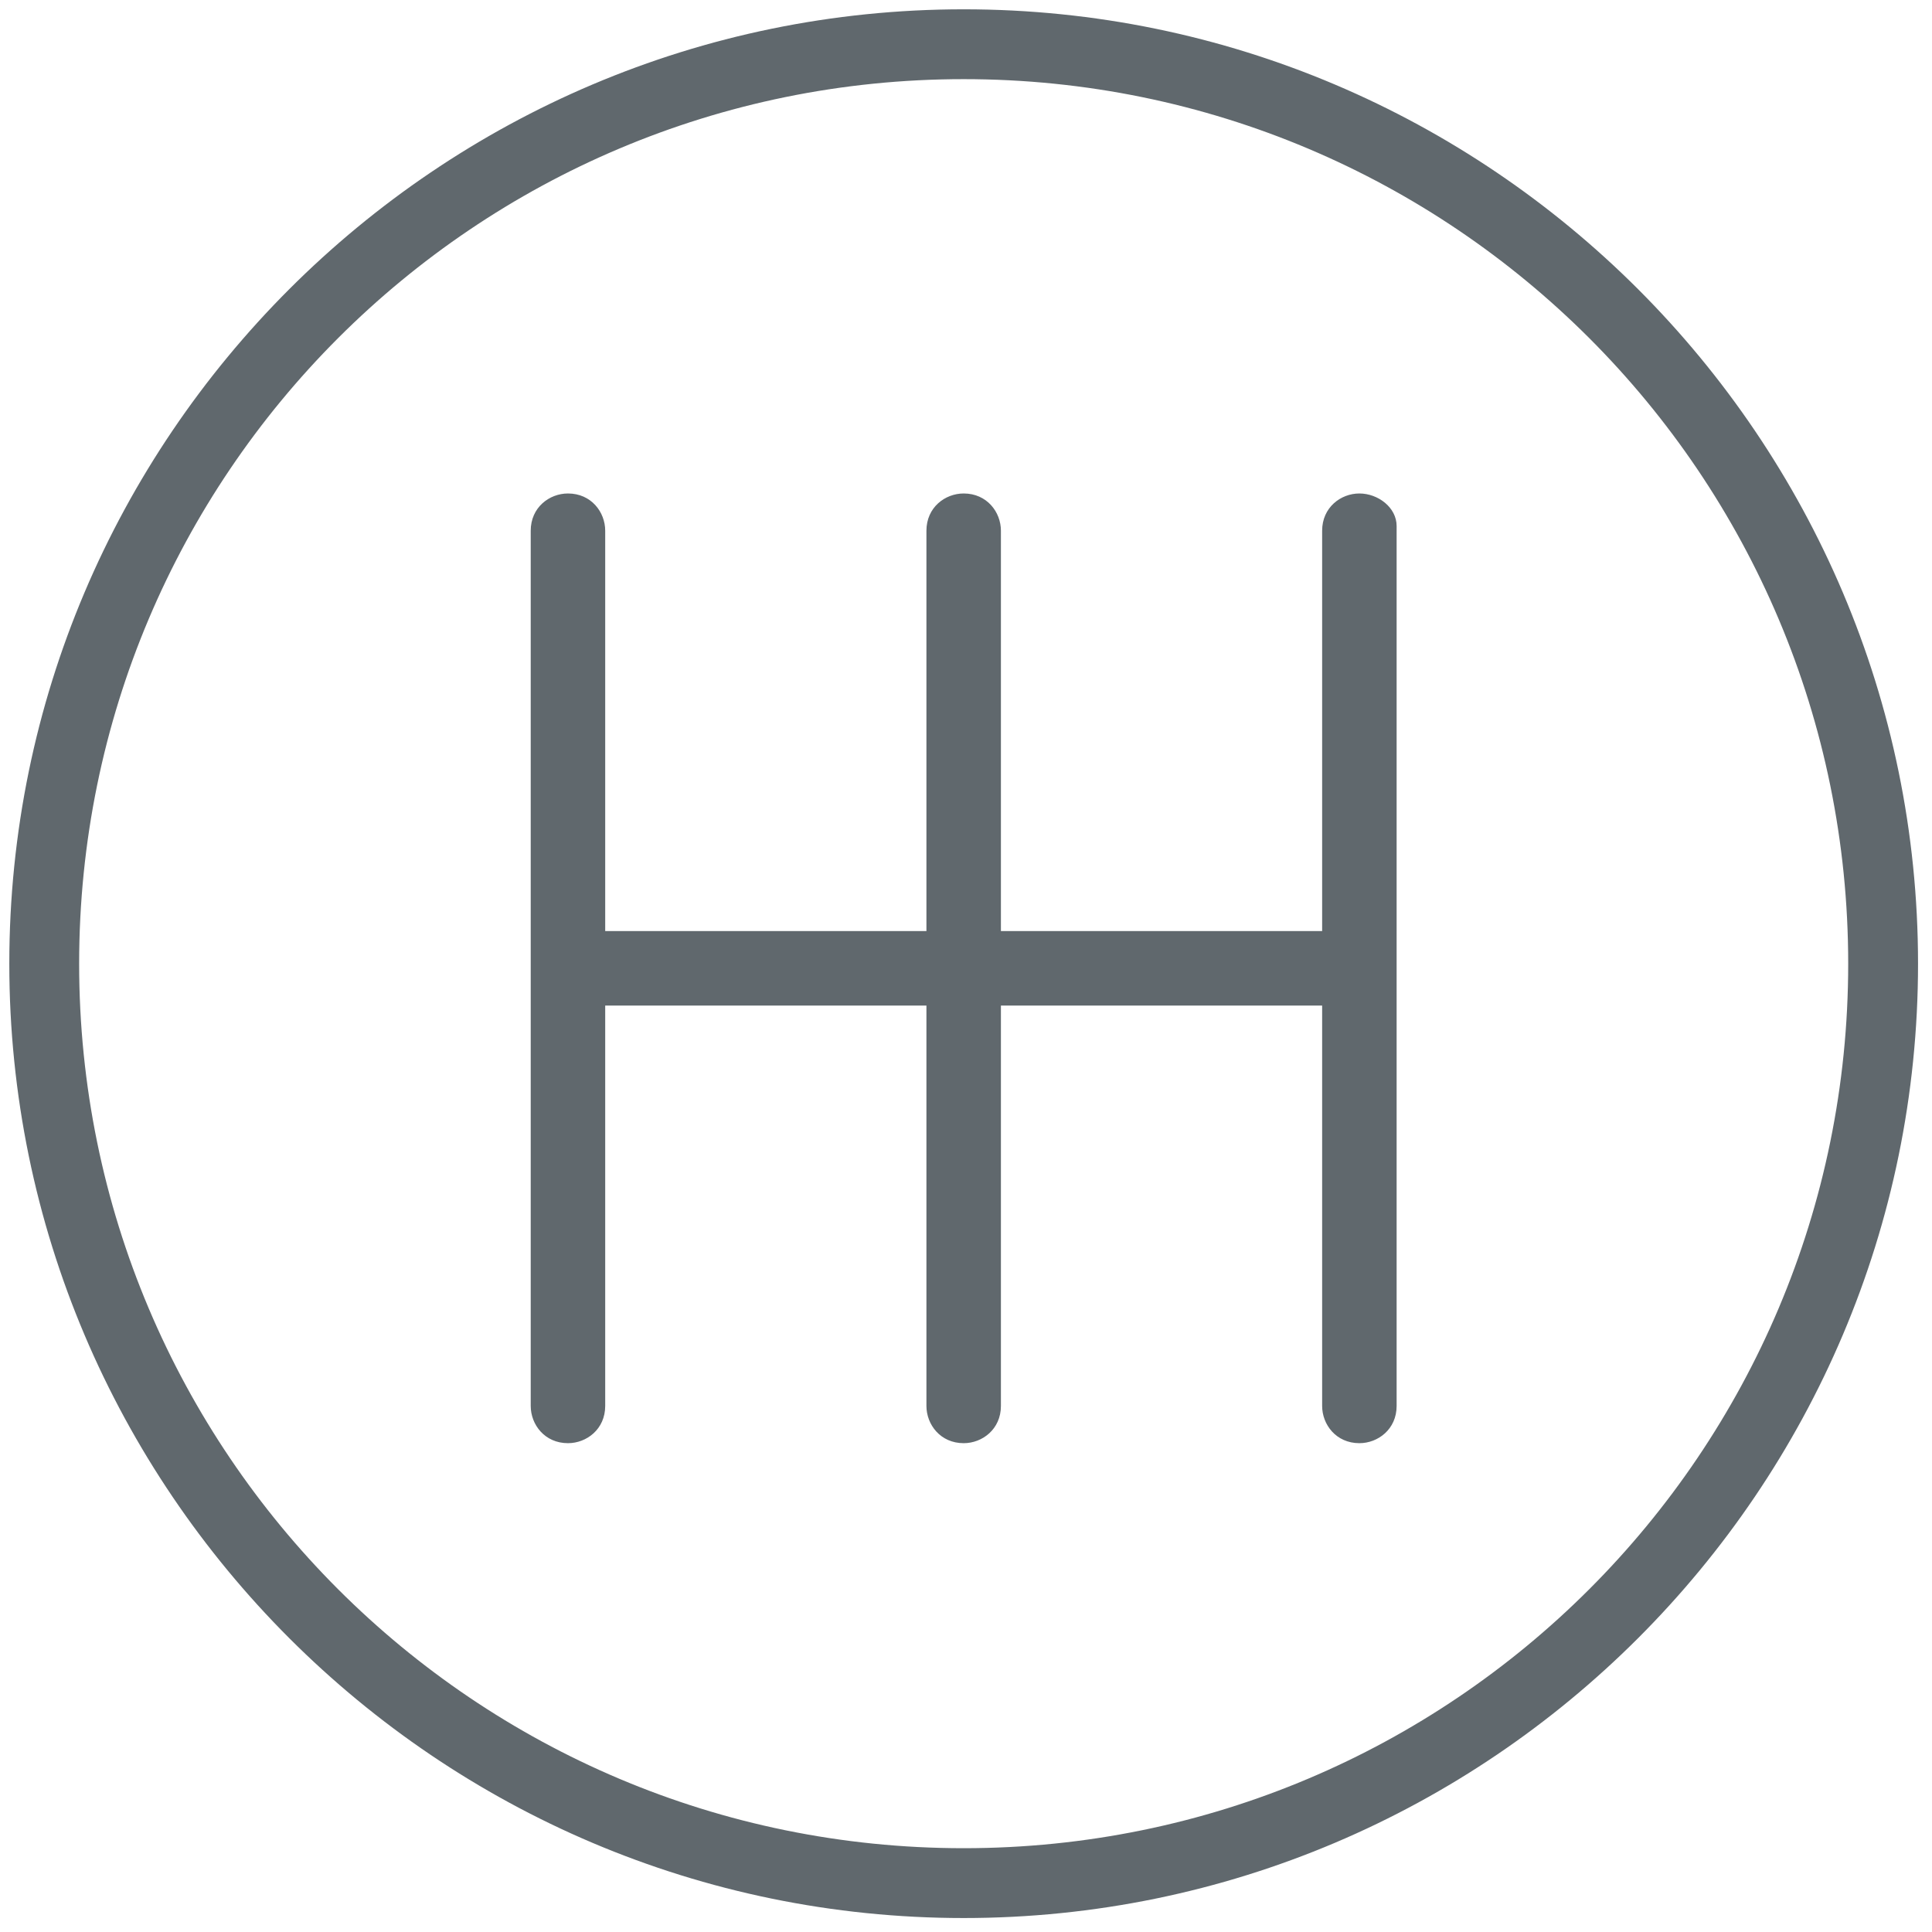 <?xml version="1.0" encoding="utf-8"?>
<!-- Generator: Adobe Illustrator 28.1.0, SVG Export Plug-In . SVG Version: 6.00 Build 0)  -->
<svg version="1.1" id="Calque_1" xmlns="http://www.w3.org/2000/svg" xmlns:xlink="http://www.w3.org/1999/xlink" x="0px" y="0px"
	 viewBox="0 0 41.5 41.5" style="enable-background:new 0 0 41.5 41.5;" xml:space="preserve">
<style type="text/css">
	.st0{fill:#60686D;}
</style>
<g>
	<path class="st0" d="M20.7,0.2C9.4,0.2,0.2,9.4,0.2,20.7s9.2,20.5,20.5,20.5s20.5-9.2,20.5-20.5S32,0.2,20.7,0.2z M20.7,39.7
		c-10.5,0-19-8.5-19-19c0-10.5,8.5-19,19-19s19,8.5,19,19C39.7,31.2,31.2,39.7,20.7,39.7z"/>
	<path class="st0" d="M29.2,10.6c-0.4,0-0.8,0.3-0.8,0.8V20h-6.9v-8.6c0-0.4-0.3-0.8-0.8-0.8c-0.4,0-0.8,0.3-0.8,0.8V20H13v-8.6
		c0-0.4-0.3-0.8-0.8-0.8c-0.4,0-0.8,0.3-0.8,0.8v18.8c0,0.4,0.3,0.8,0.8,0.8c0.4,0,0.8-0.3,0.8-0.8v-8.6h6.9v8.6
		c0,0.4,0.3,0.8,0.8,0.8c0.4,0,0.8-0.3,0.8-0.8v-8.6h6.9v8.6c0,0.4,0.3,0.8,0.8,0.8c0.4,0,0.8-0.3,0.8-0.8V11.3
		C30,10.9,29.6,10.6,29.2,10.6z"/>
</g>
</svg>

